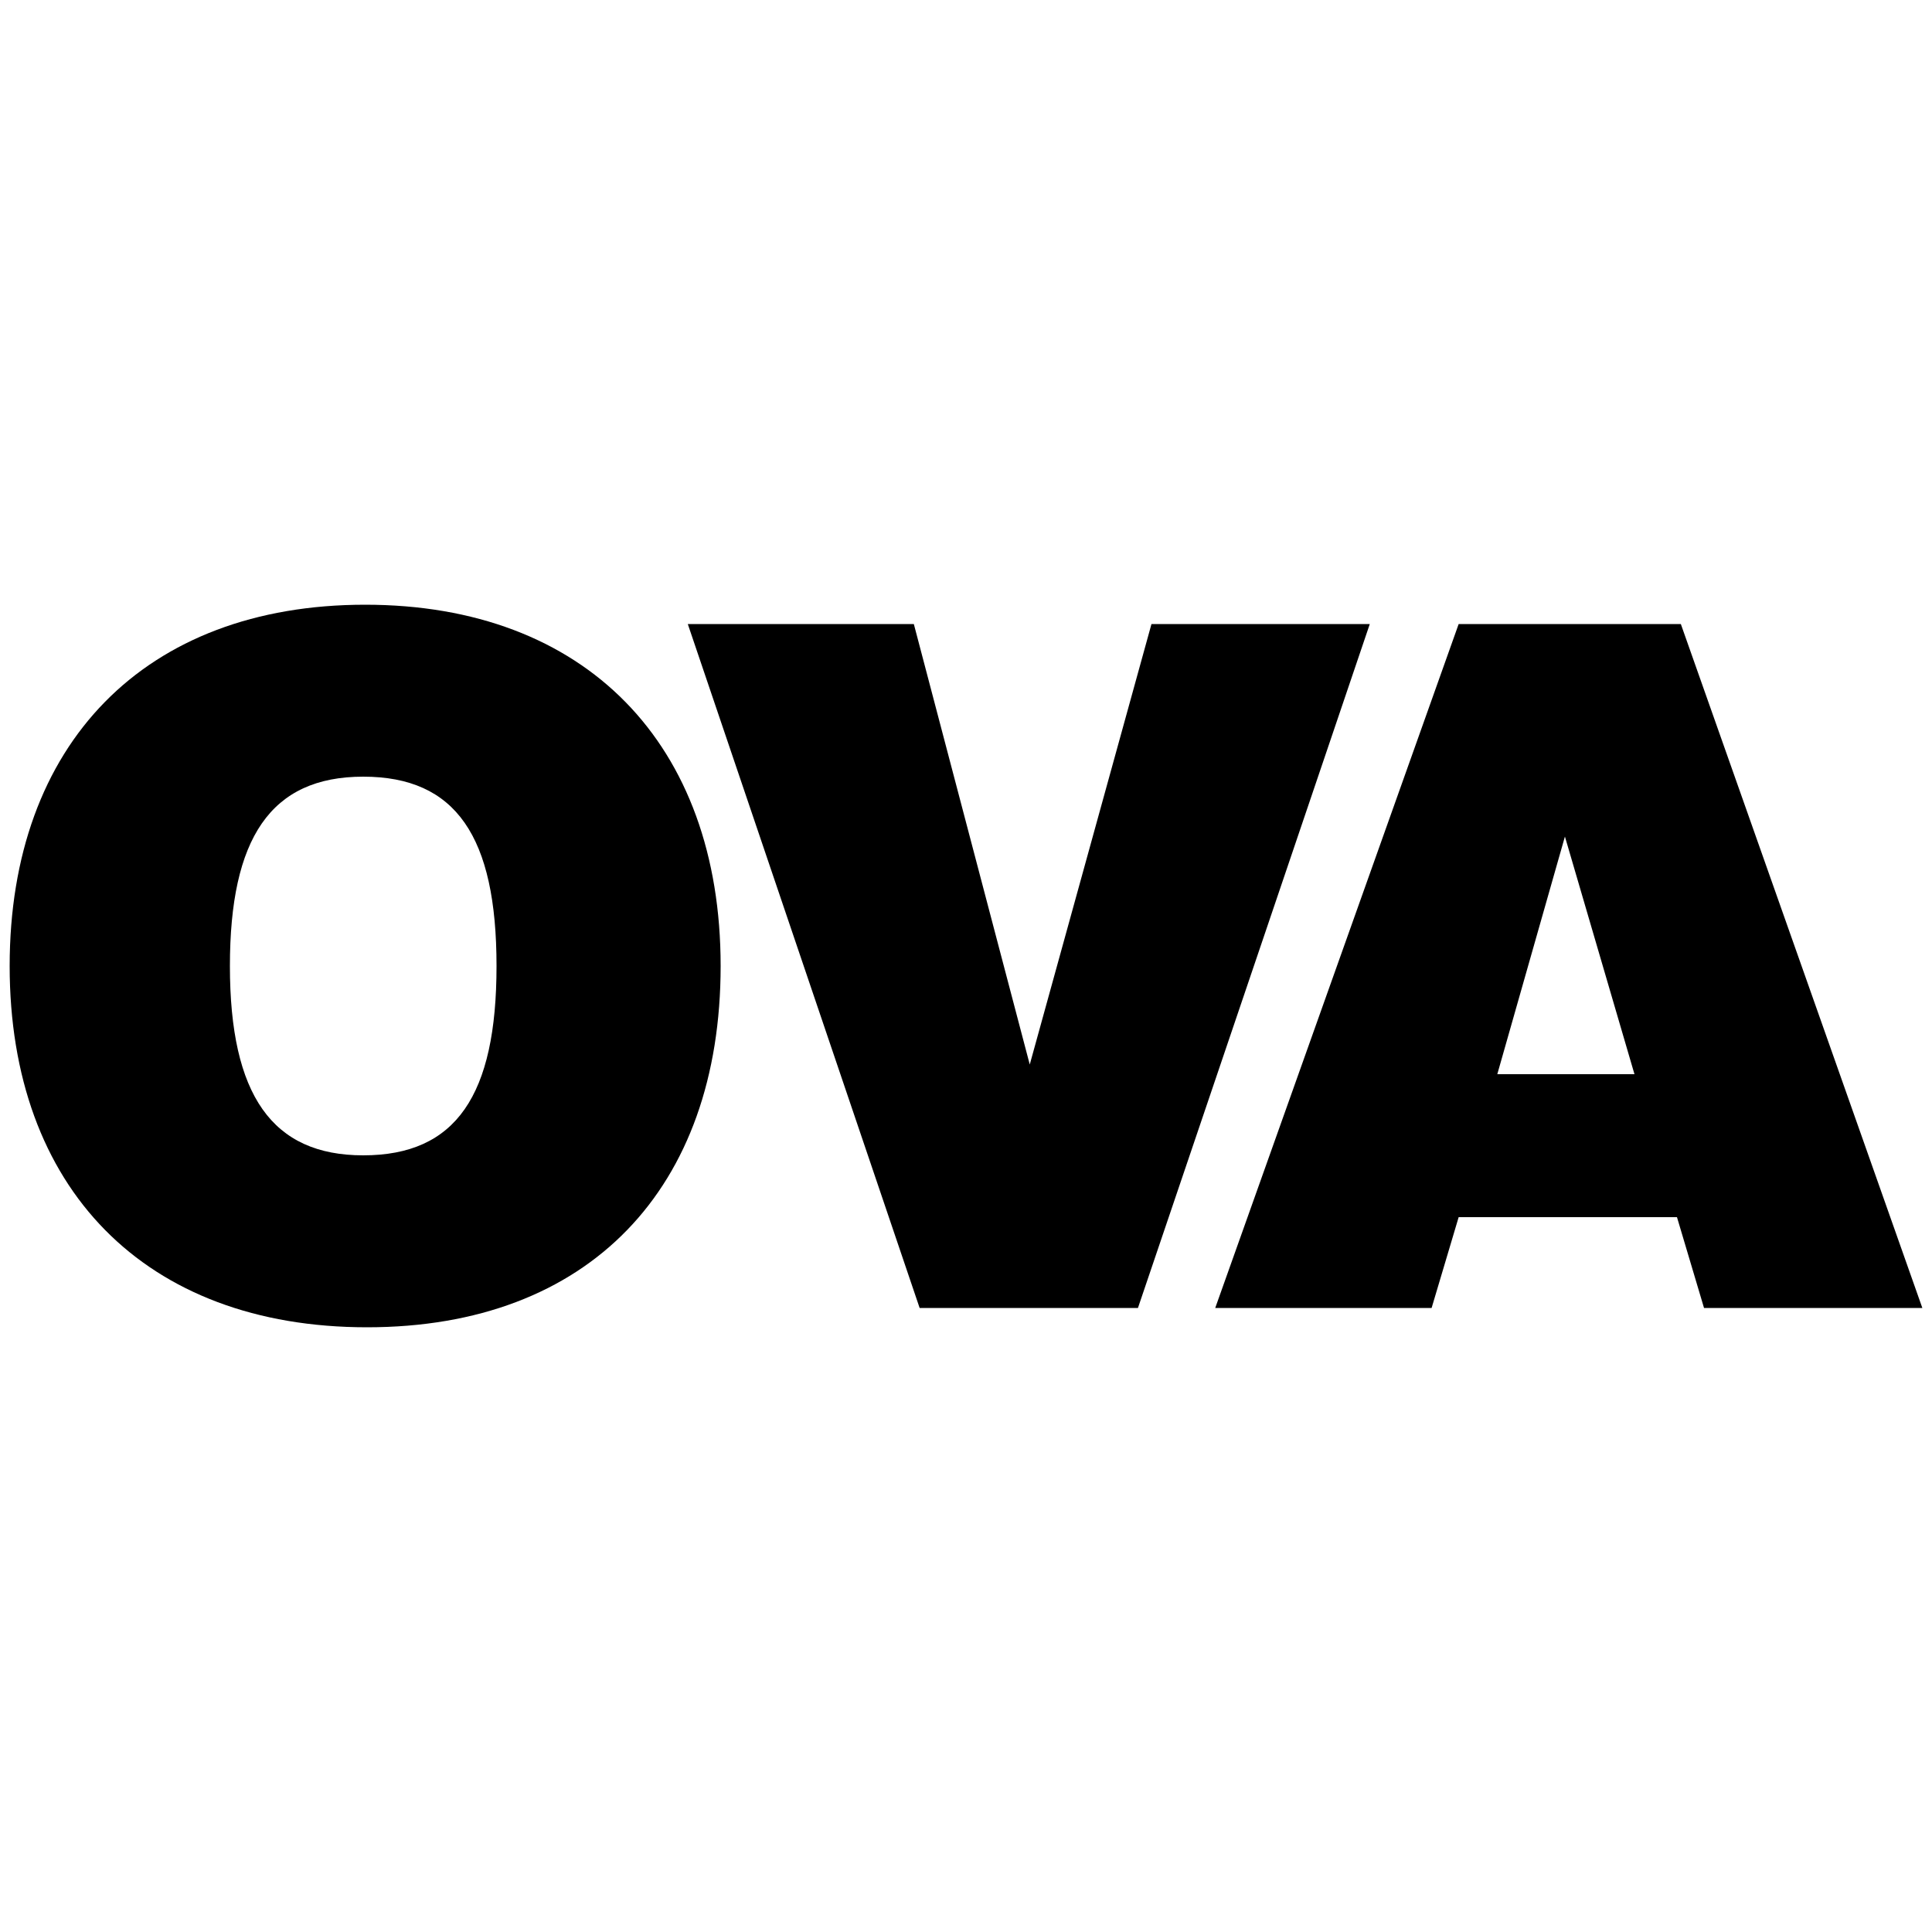 <?xml version="1.0" encoding="utf-8"?>
<!-- Generator: Adobe Illustrator 21.0.2, SVG Export Plug-In . SVG Version: 6.00 Build 0)  -->
<svg version="1.1" id="Ebene_1" xmlns="http://www.w3.org/2000/svg" xmlns:xlink="http://www.w3.org/1999/xlink" x="0px" y="0px"
	 viewBox="0 0 100 100" style="enable-background:new 0 0 100 100;" xml:space="preserve">
<g>
	<path d="M0.5,50c0,11.5,7,18.7,18.5,18.7S37.3,61.5,37.3,50s-7-18.7-18.4-18.7C7.5,31.3,0.5,38.5,0.5,50L0.5,50z M11.9,50
		c0-6.6,2.1-9.8,6.9-9.8c4.8,0,6.9,3.1,6.9,9.8s-2.1,9.8-6.9,9.8C14.1,59.8,11.9,56.7,11.9,50L11.9,50z"/>
	<polygon points="35.6,32.3 47.6,67.7 58.9,67.7 70.9,32.3 59.6,32.3 53.3,55.1 47.3,32.3 	"/>
	<path d="M62.9,67.7h11.2l1.4-4.7h11.3l1.4,4.7h11.3L87,32.3H75.5L62.9,67.7L62.9,67.7z M77.5,55.6L81,43.3l3.6,12.3H77.5L77.5,55.6
		z"/>
</g>
</svg>

